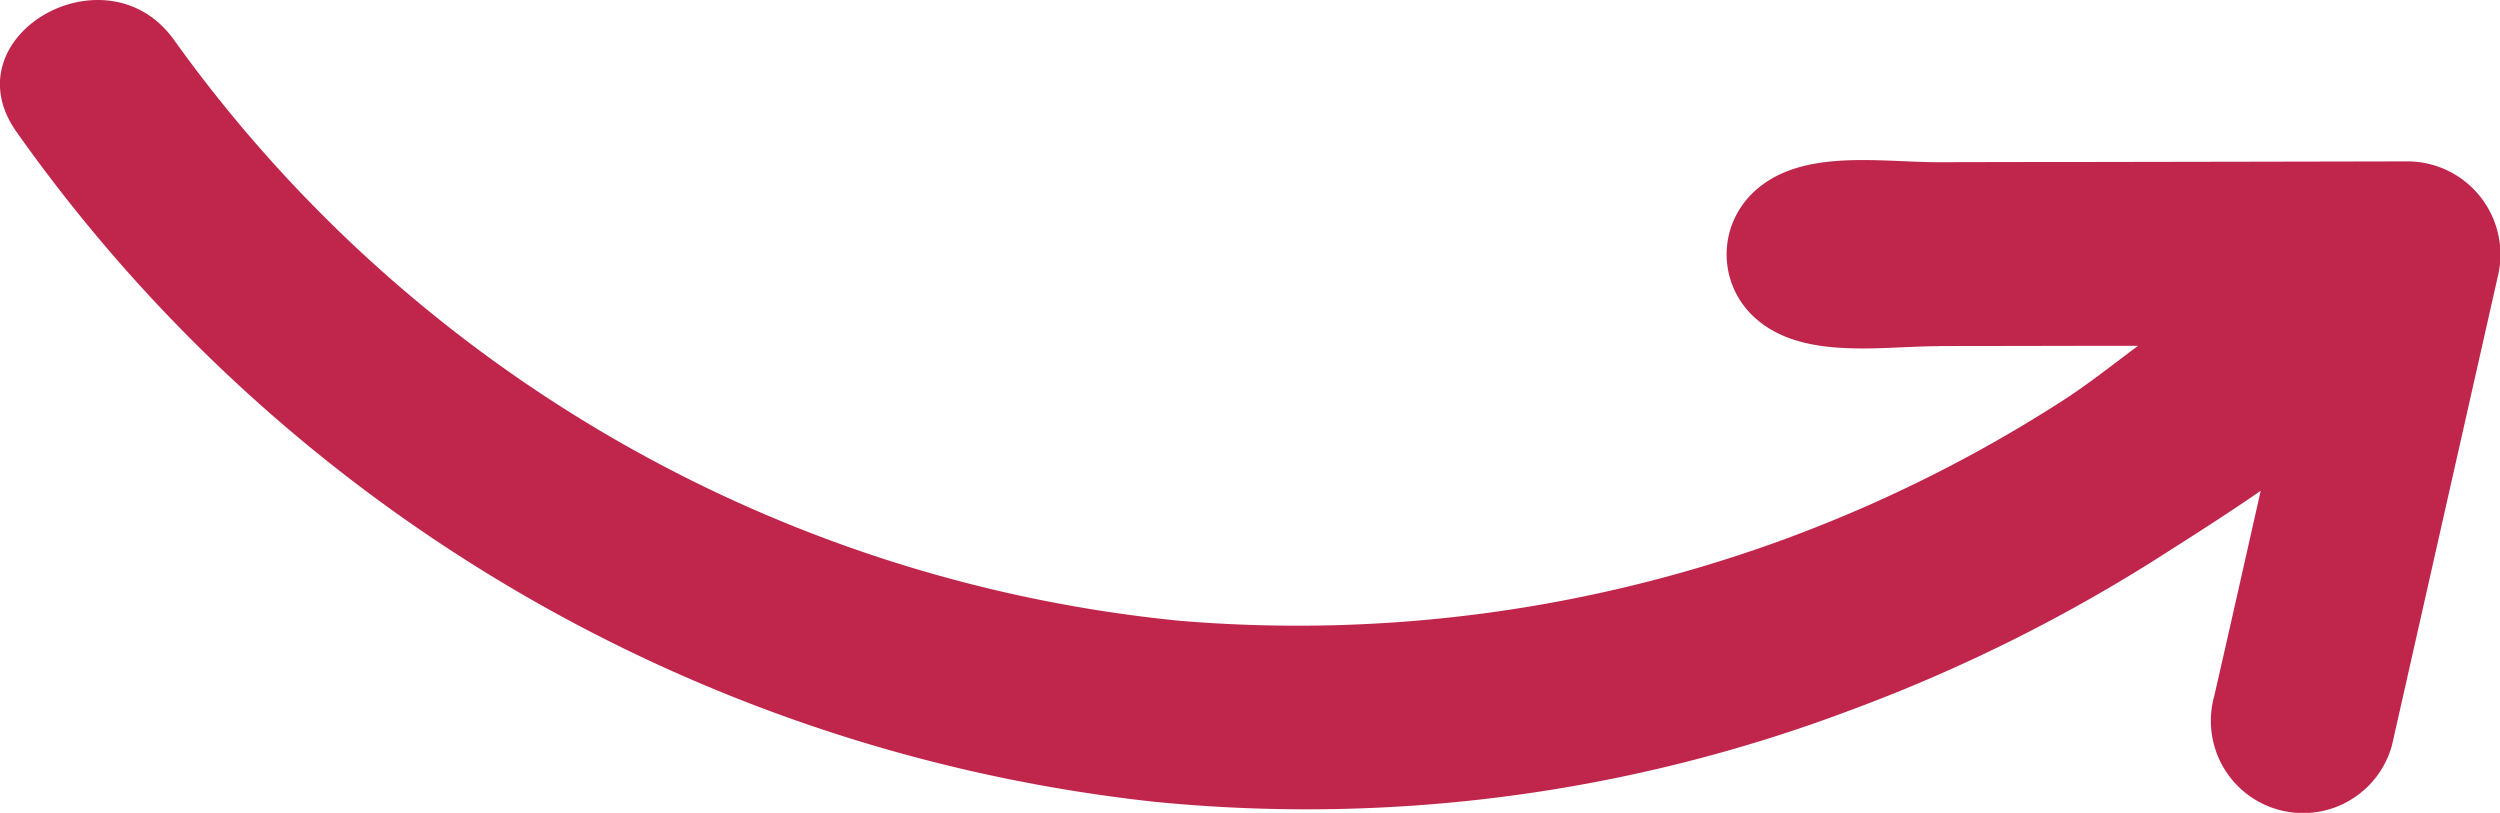 <svg xmlns="http://www.w3.org/2000/svg" xmlns:xlink="http://www.w3.org/1999/xlink" width="90" height="29.263" viewBox="0 0 90 29.263">
  <defs>
    <clipPath id="clip-path">
      <rect id="Rectángulo_4904" data-name="Rectángulo 4904" width="90" height="29.263" fill="#c0264b"/>
    </clipPath>
  </defs>
  <g id="Grupo_26300" data-name="Grupo 26300" transform="translate(0 0)">
    <g id="Grupo_26299" data-name="Grupo 26299" transform="translate(0 0)" clip-path="url(#clip-path)">
      <path id="Trazado_14977" data-name="Trazado 14977" d="M69.8,12.462c-2.206.006-5.12.537-6.784-1.176a3.068,3.068,0,0,1,0-4.257C64.677,5.307,67.591,5.84,69.8,5.84q2.741-.008,5.5-.009Q81,5.822,86.712,5.81A3.355,3.355,0,0,1,89.909,10l-3.8,16.834a3.317,3.317,0,0,1-6.4-1.765c.565-2.467,1.12-4.94,1.675-7.4-1.325.916-2.662,1.756-3.814,2.491a58.688,58.688,0,0,1-10.96,5.409,55.469,55.469,0,0,1-25.08,3.292A57.818,57.818,0,0,1,.6,4.757c-2.458-3.45,3.234-6.733,5.67-3.311a50.663,50.663,0,0,0,36.173,20.9,50.908,50.908,0,0,0,21.521-2.833,50.958,50.958,0,0,0,10.268-5.075c.947-.608,1.831-1.315,2.737-1.989H75.3q-2.755.006-5.5.009" transform="translate(0.001 0)" fill="#c0264b"/>
    </g>
  </g>
</svg>
